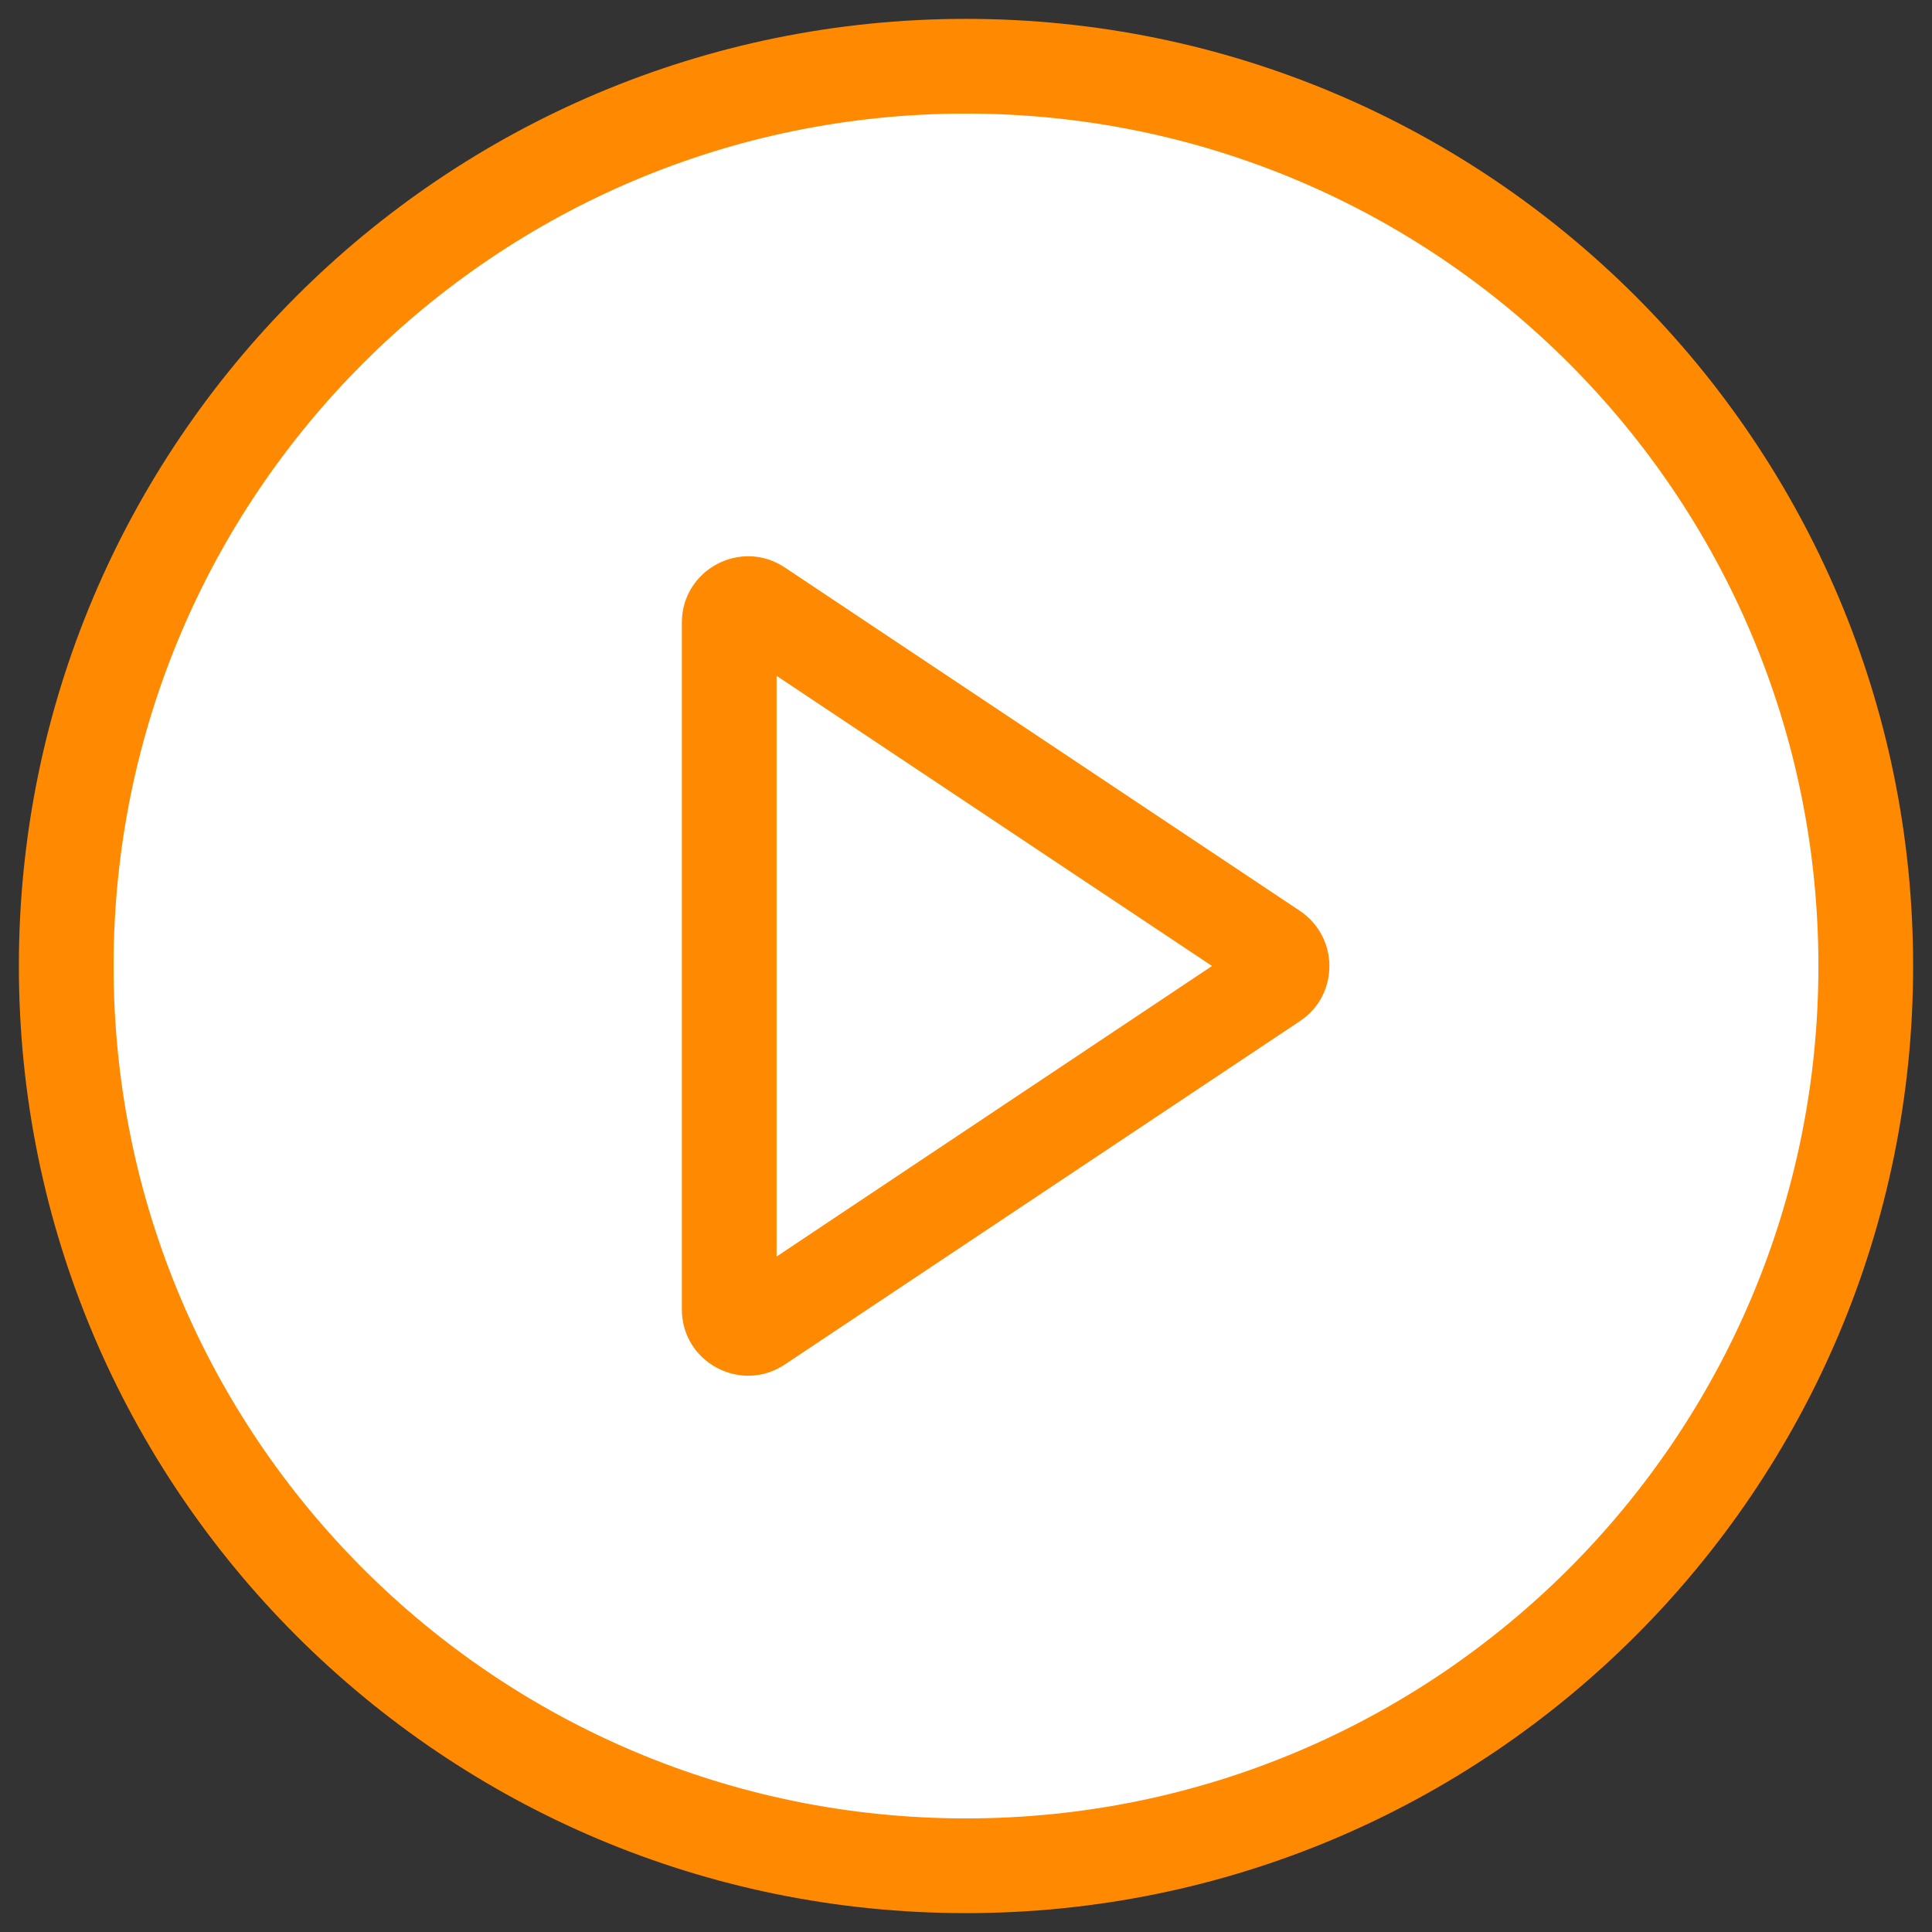 <svg xmlns="http://www.w3.org/2000/svg" id="Capa_1" viewBox="0 0 512 512"><rect x="0" y="0" width="512" height="512" fill="#333333" stroke="none"/><defs><style>      .st0 {        fill: #ff8900;        fill-rule: evenodd;      }      .st1 {        fill: #fff;      }    </style></defs><circle class="st1" cx="256" cy="256" r="242"></circle><g><path class="st0" d="M256,481.9c124.8,0,225.9-101.1,225.9-225.9S380.8,30.1,256,30.1,30.1,131.2,30.1,256s101.1,225.9,225.9,225.9ZM256,507c138.6,0,251-112.4,251-251S394.6,5,256,5,5,117.4,5,256s112.4,251,251,251Z"></path><path class="st0" d="M321.2,256l-115.4-76.9v153.9l115.4-77ZM344.5,241.4c10.4,7,10.4,22.3,0,29.2l-136.5,91c-11.7,7.8-27.3-.6-27.3-14.6v-182c0-14,15.6-22.4,27.3-14.6l136.5,91Z"></path></g></svg>